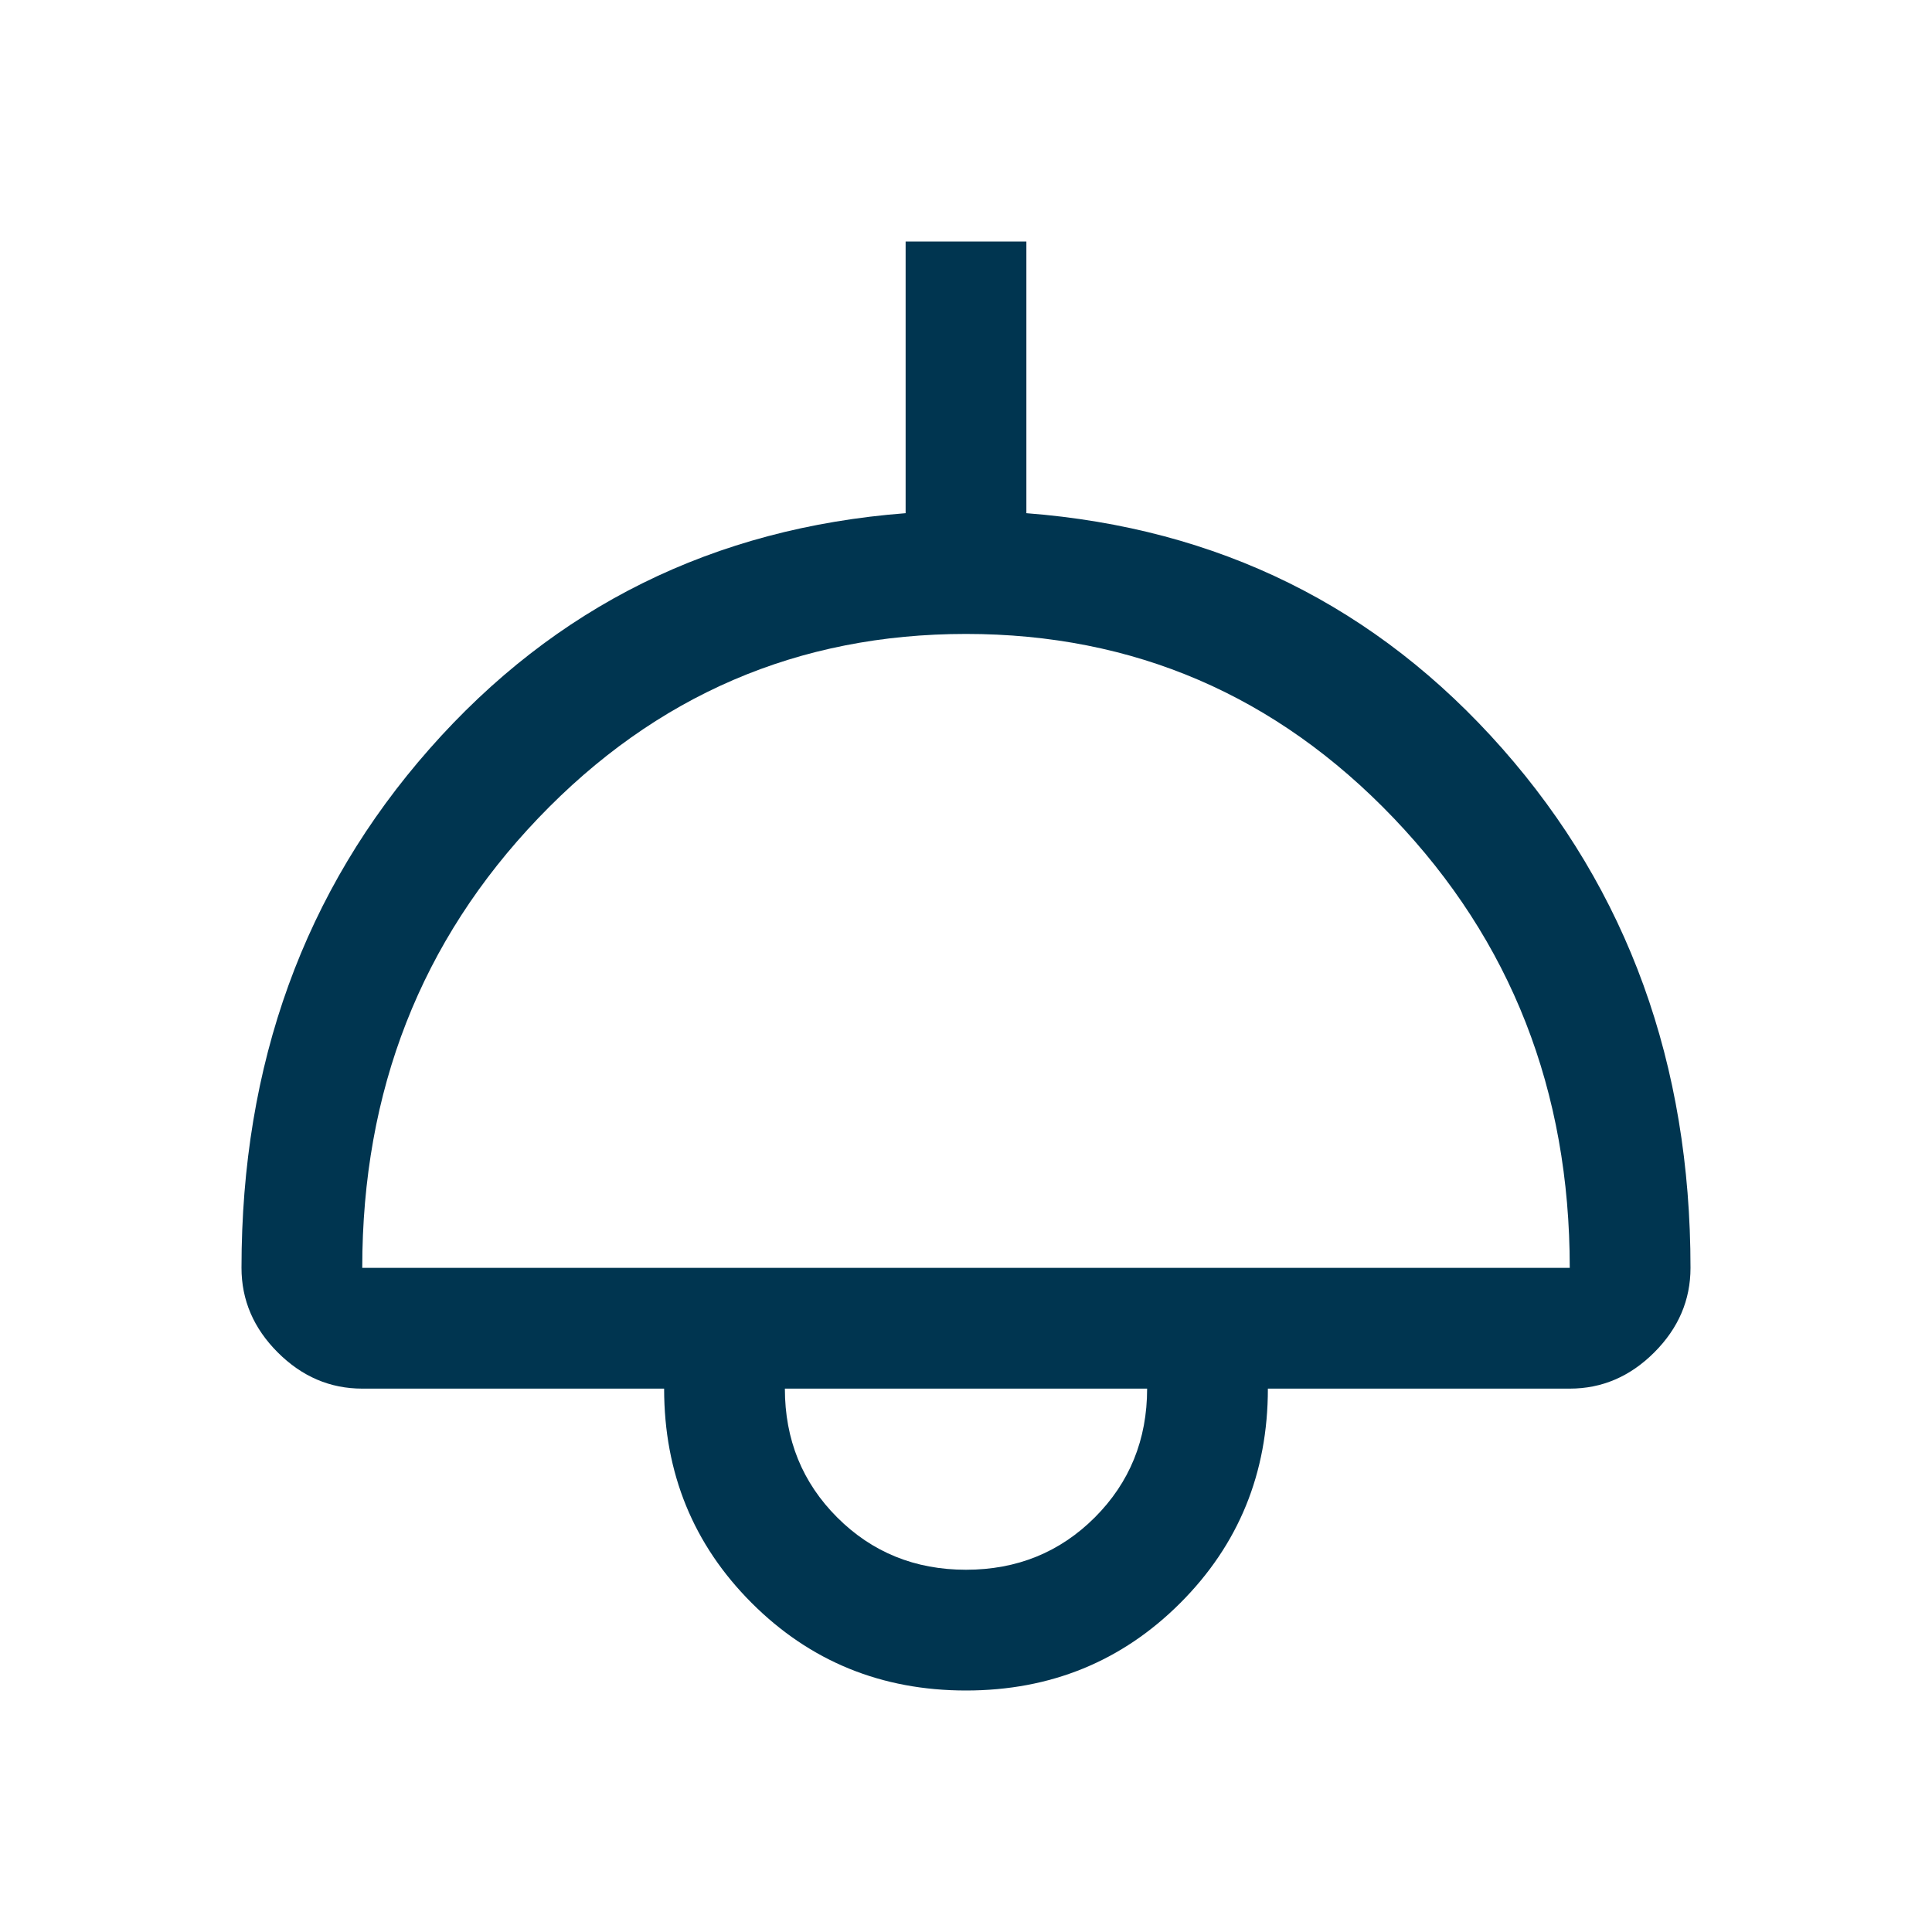 <svg width="24" height="24" viewBox="0 0 24 24" fill="none" xmlns="http://www.w3.org/2000/svg">
<g clip-path="url(#clip0_3667_24443)">
<path d="M12 21C10.95 21 10.062 20.637 9.338 19.913C8.613 19.188 8.25 18.3 8.25 17.25H4.5C4.1 17.25 3.75 17.1 3.45 16.8C3.15 16.5 3 16.15 3 15.75C3 13.217 3.779 11.067 5.338 9.3C6.896 7.533 8.867 6.558 11.25 6.375V3H12.75V6.375C15.133 6.558 17.104 7.533 18.663 9.3C20.221 11.067 21 13.217 21 15.75C21 16.15 20.85 16.5 20.55 16.8C20.25 17.1 19.9 17.25 19.5 17.25H15.75C15.75 18.3 15.387 19.188 14.662 19.913C13.938 20.637 13.05 21 12 21ZM4.5 15.75H19.5C19.5 13.55 18.771 11.688 17.312 10.162C15.854 8.637 14.083 7.875 12 7.875C9.917 7.875 8.146 8.637 6.688 10.162C5.229 11.688 4.5 13.55 4.5 15.75ZM12 19.5C12.633 19.5 13.167 19.283 13.6 18.85C14.033 18.417 14.25 17.883 14.25 17.25H9.75C9.75 17.883 9.967 18.417 10.4 18.85C10.833 19.283 11.367 19.5 12 19.5Z" fill="#003550"/>
</g>
<defs>
<clipPath id="clip0_3667_24443">
<rect width="24" height="24" fill="white"/>
</clipPath>
</defs>
</svg>
